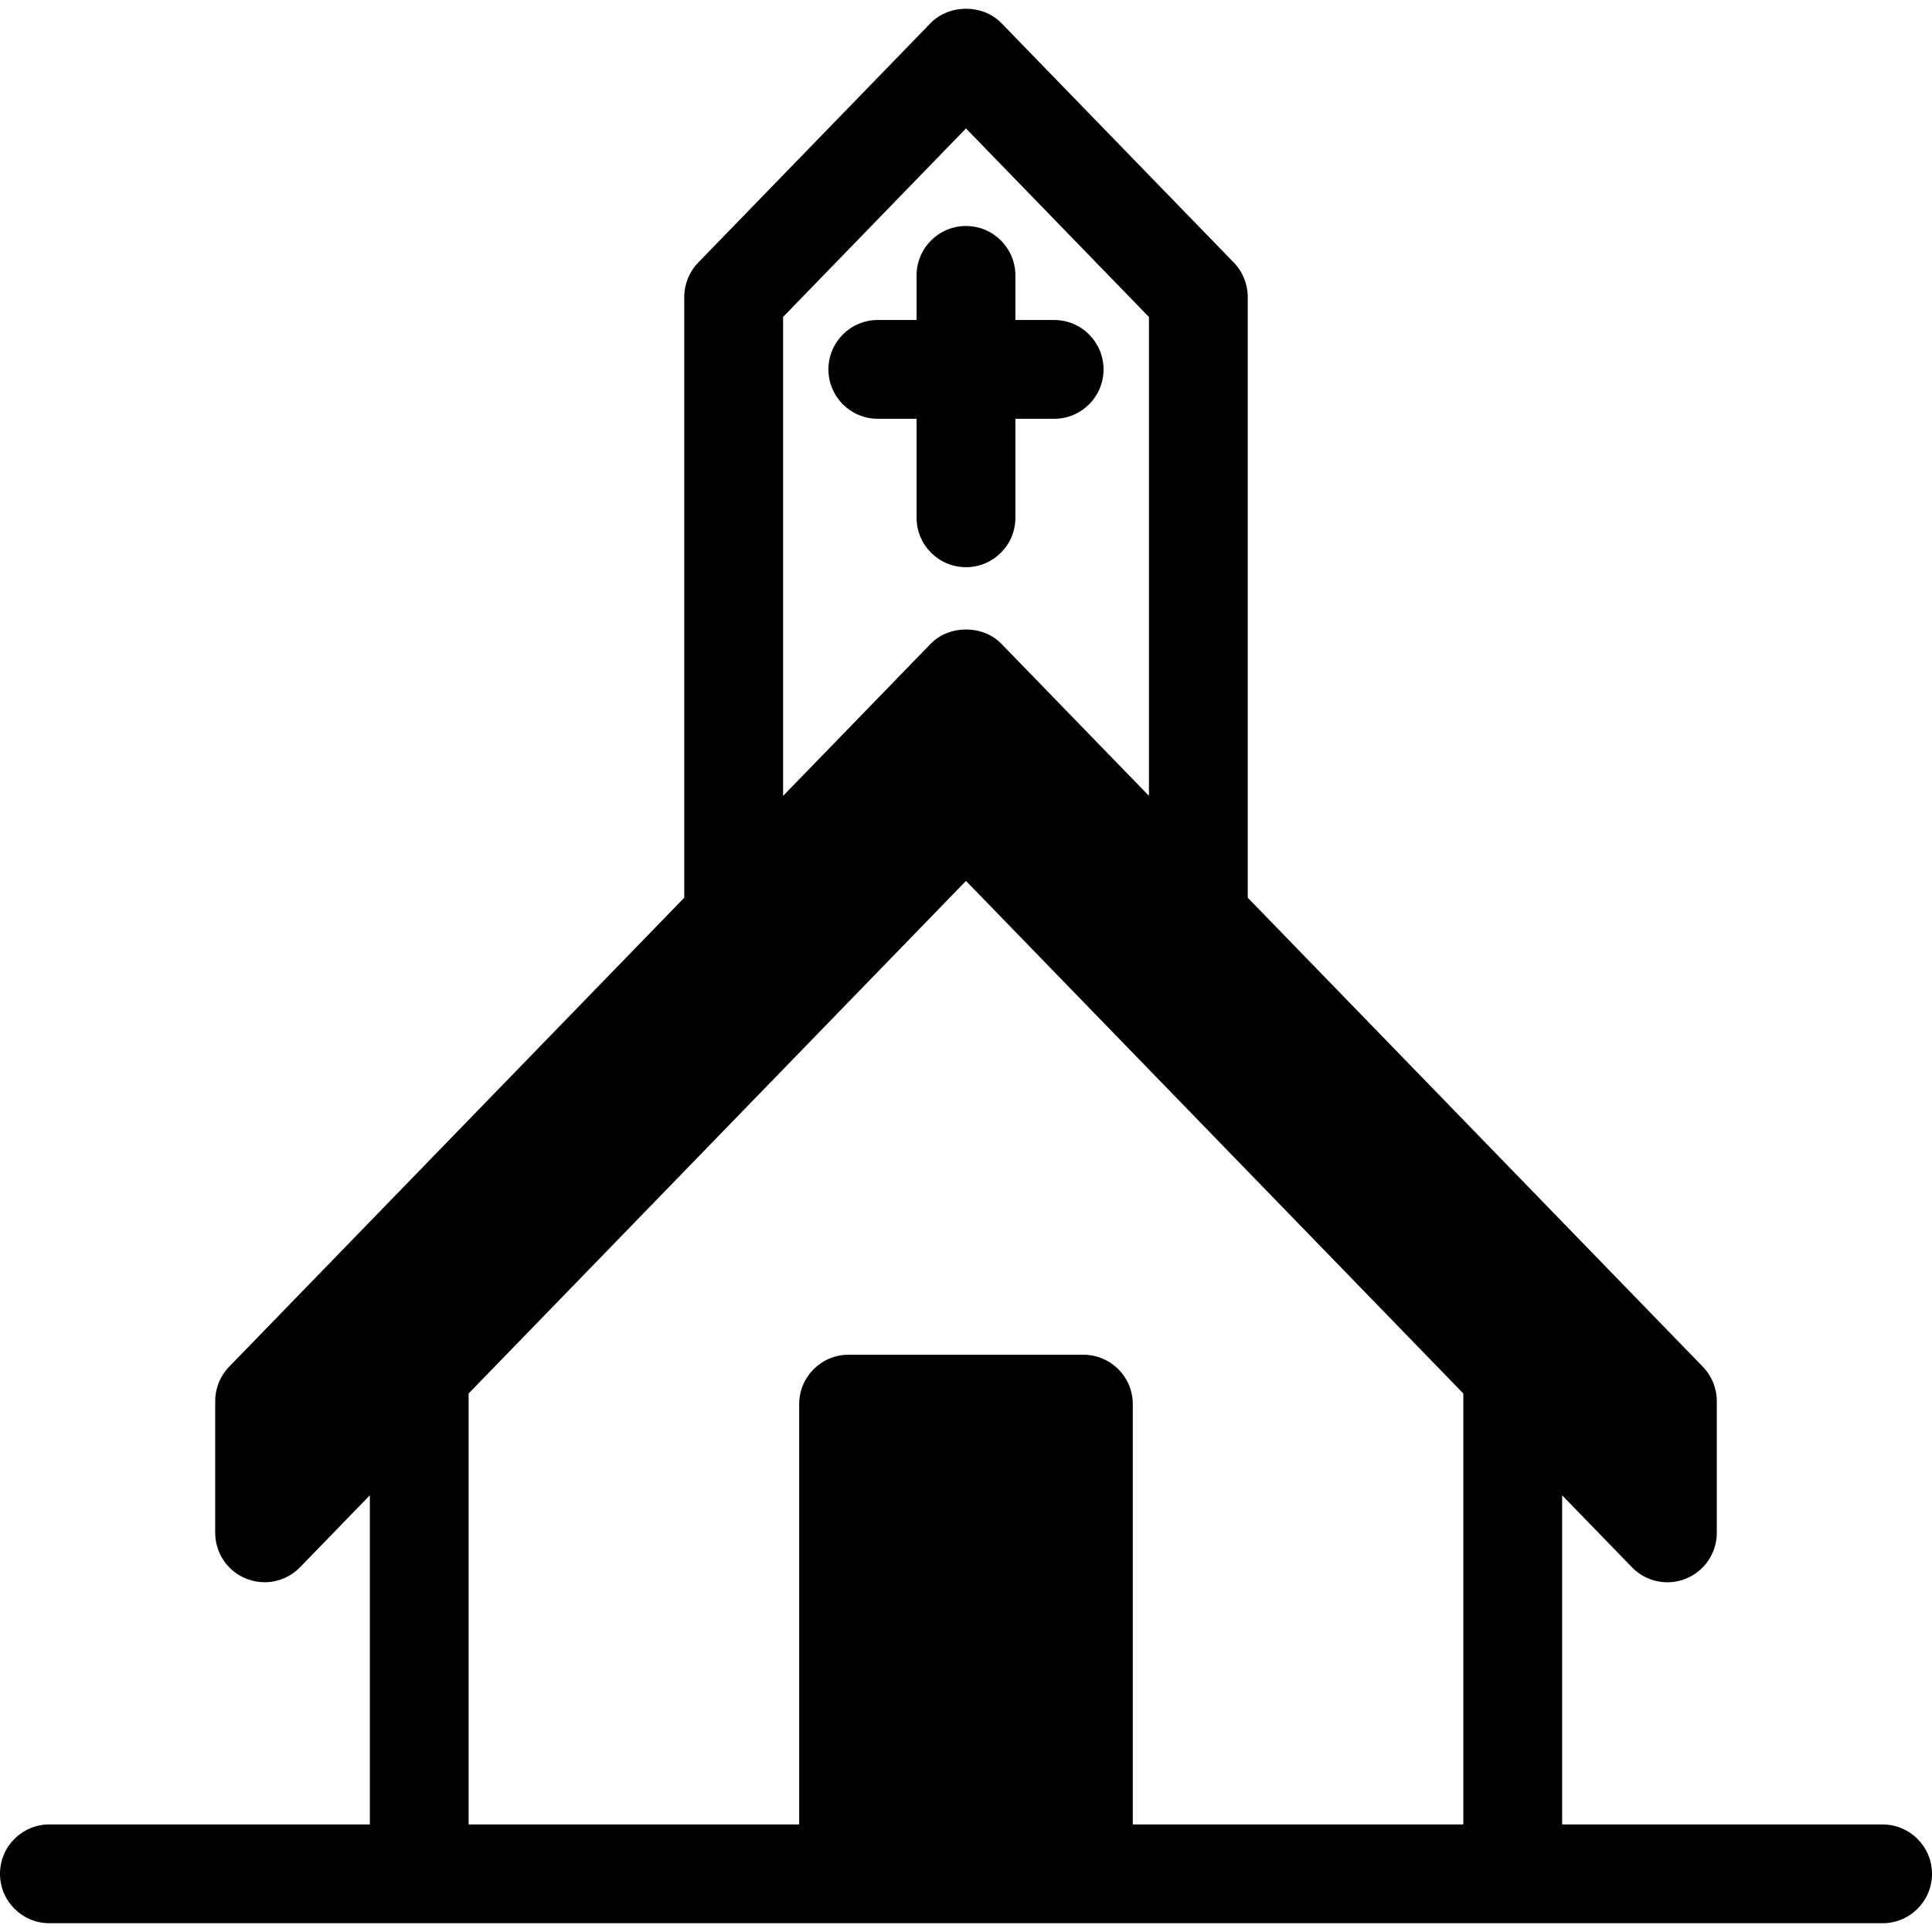 <?xml version="1.0" encoding="iso-8859-1"?>
<!-- Uploaded to: SVG Repo, www.svgrepo.com, Generator: SVG Repo Mixer Tools -->
<!DOCTYPE svg PUBLIC "-//W3C//DTD SVG 1.1//EN" "http://www.w3.org/Graphics/SVG/1.1/DTD/svg11.dtd">
<svg fill="#000000" height="800px" width="800px" version="1.1" id="Capa_1" xmlns="http://www.w3.org/2000/svg" xmlns:xlink="http://www.w3.org/1999/xlink" 
	 viewBox="0 0 58.667 58.667" xml:space="preserve">
<path d="M57.167,55.401h-9.731v-9.994l2.119,2.184c0.426,0.439,1.073,0.577,1.64,0.346c0.566-0.229,0.937-0.779,0.937-1.39v-4
	c0-0.39-0.152-0.765-0.423-1.044l-13.82-14.243V9.018c0-0.39-0.152-0.765-0.423-1.045L30.41,0.703c-0.565-0.583-1.588-0.583-2.153,0
	l-7.056,7.271c-0.271,0.28-0.423,0.654-0.423,1.045V27.26L6.958,41.502c-0.272,0.28-0.423,0.654-0.423,1.044v4
	c0,0.611,0.371,1.161,0.937,1.39c0.183,0.074,0.373,0.11,0.563,0.11c0.398,0,0.789-0.159,1.077-0.456l2.119-2.184v9.994H1.5
	c-0.829,0-1.5,0.671-1.5,1.5c0,0.829,0.671,1.5,1.5,1.5h55.667c0.829,0,1.5-0.671,1.5-1.5
	C58.667,56.073,57.995,55.401,57.167,55.401z M23.777,9.626l5.556-5.726l5.556,5.726v14.541l-4.478-4.615
	c-0.566-0.583-1.588-0.583-2.153,0l-4.479,4.616V9.626z M14.23,42.315L29.333,26.75l15.102,15.565v13.086H34.398V42.638
	c0-0.829-0.671-1.5-1.5-1.5h-7.13c-0.829,0-1.5,0.671-1.5,1.5v12.763H14.23V42.315z M27.833,15.723v-3.006h-1.177
	c-0.829,0-1.5-0.671-1.5-1.5s0.671-1.5,1.5-1.5h1.177V8.363c0-0.829,0.671-1.5,1.5-1.5c0.829,0,1.5,0.671,1.5,1.5v1.354h1.177
	c0.829,0,1.5,0.671,1.5,1.5s-0.671,1.5-1.5,1.5h-1.177v3.006c0,0.829-0.671,1.5-1.5,1.5C28.504,17.223,27.833,16.551,27.833,15.723z
	"/>
</svg>